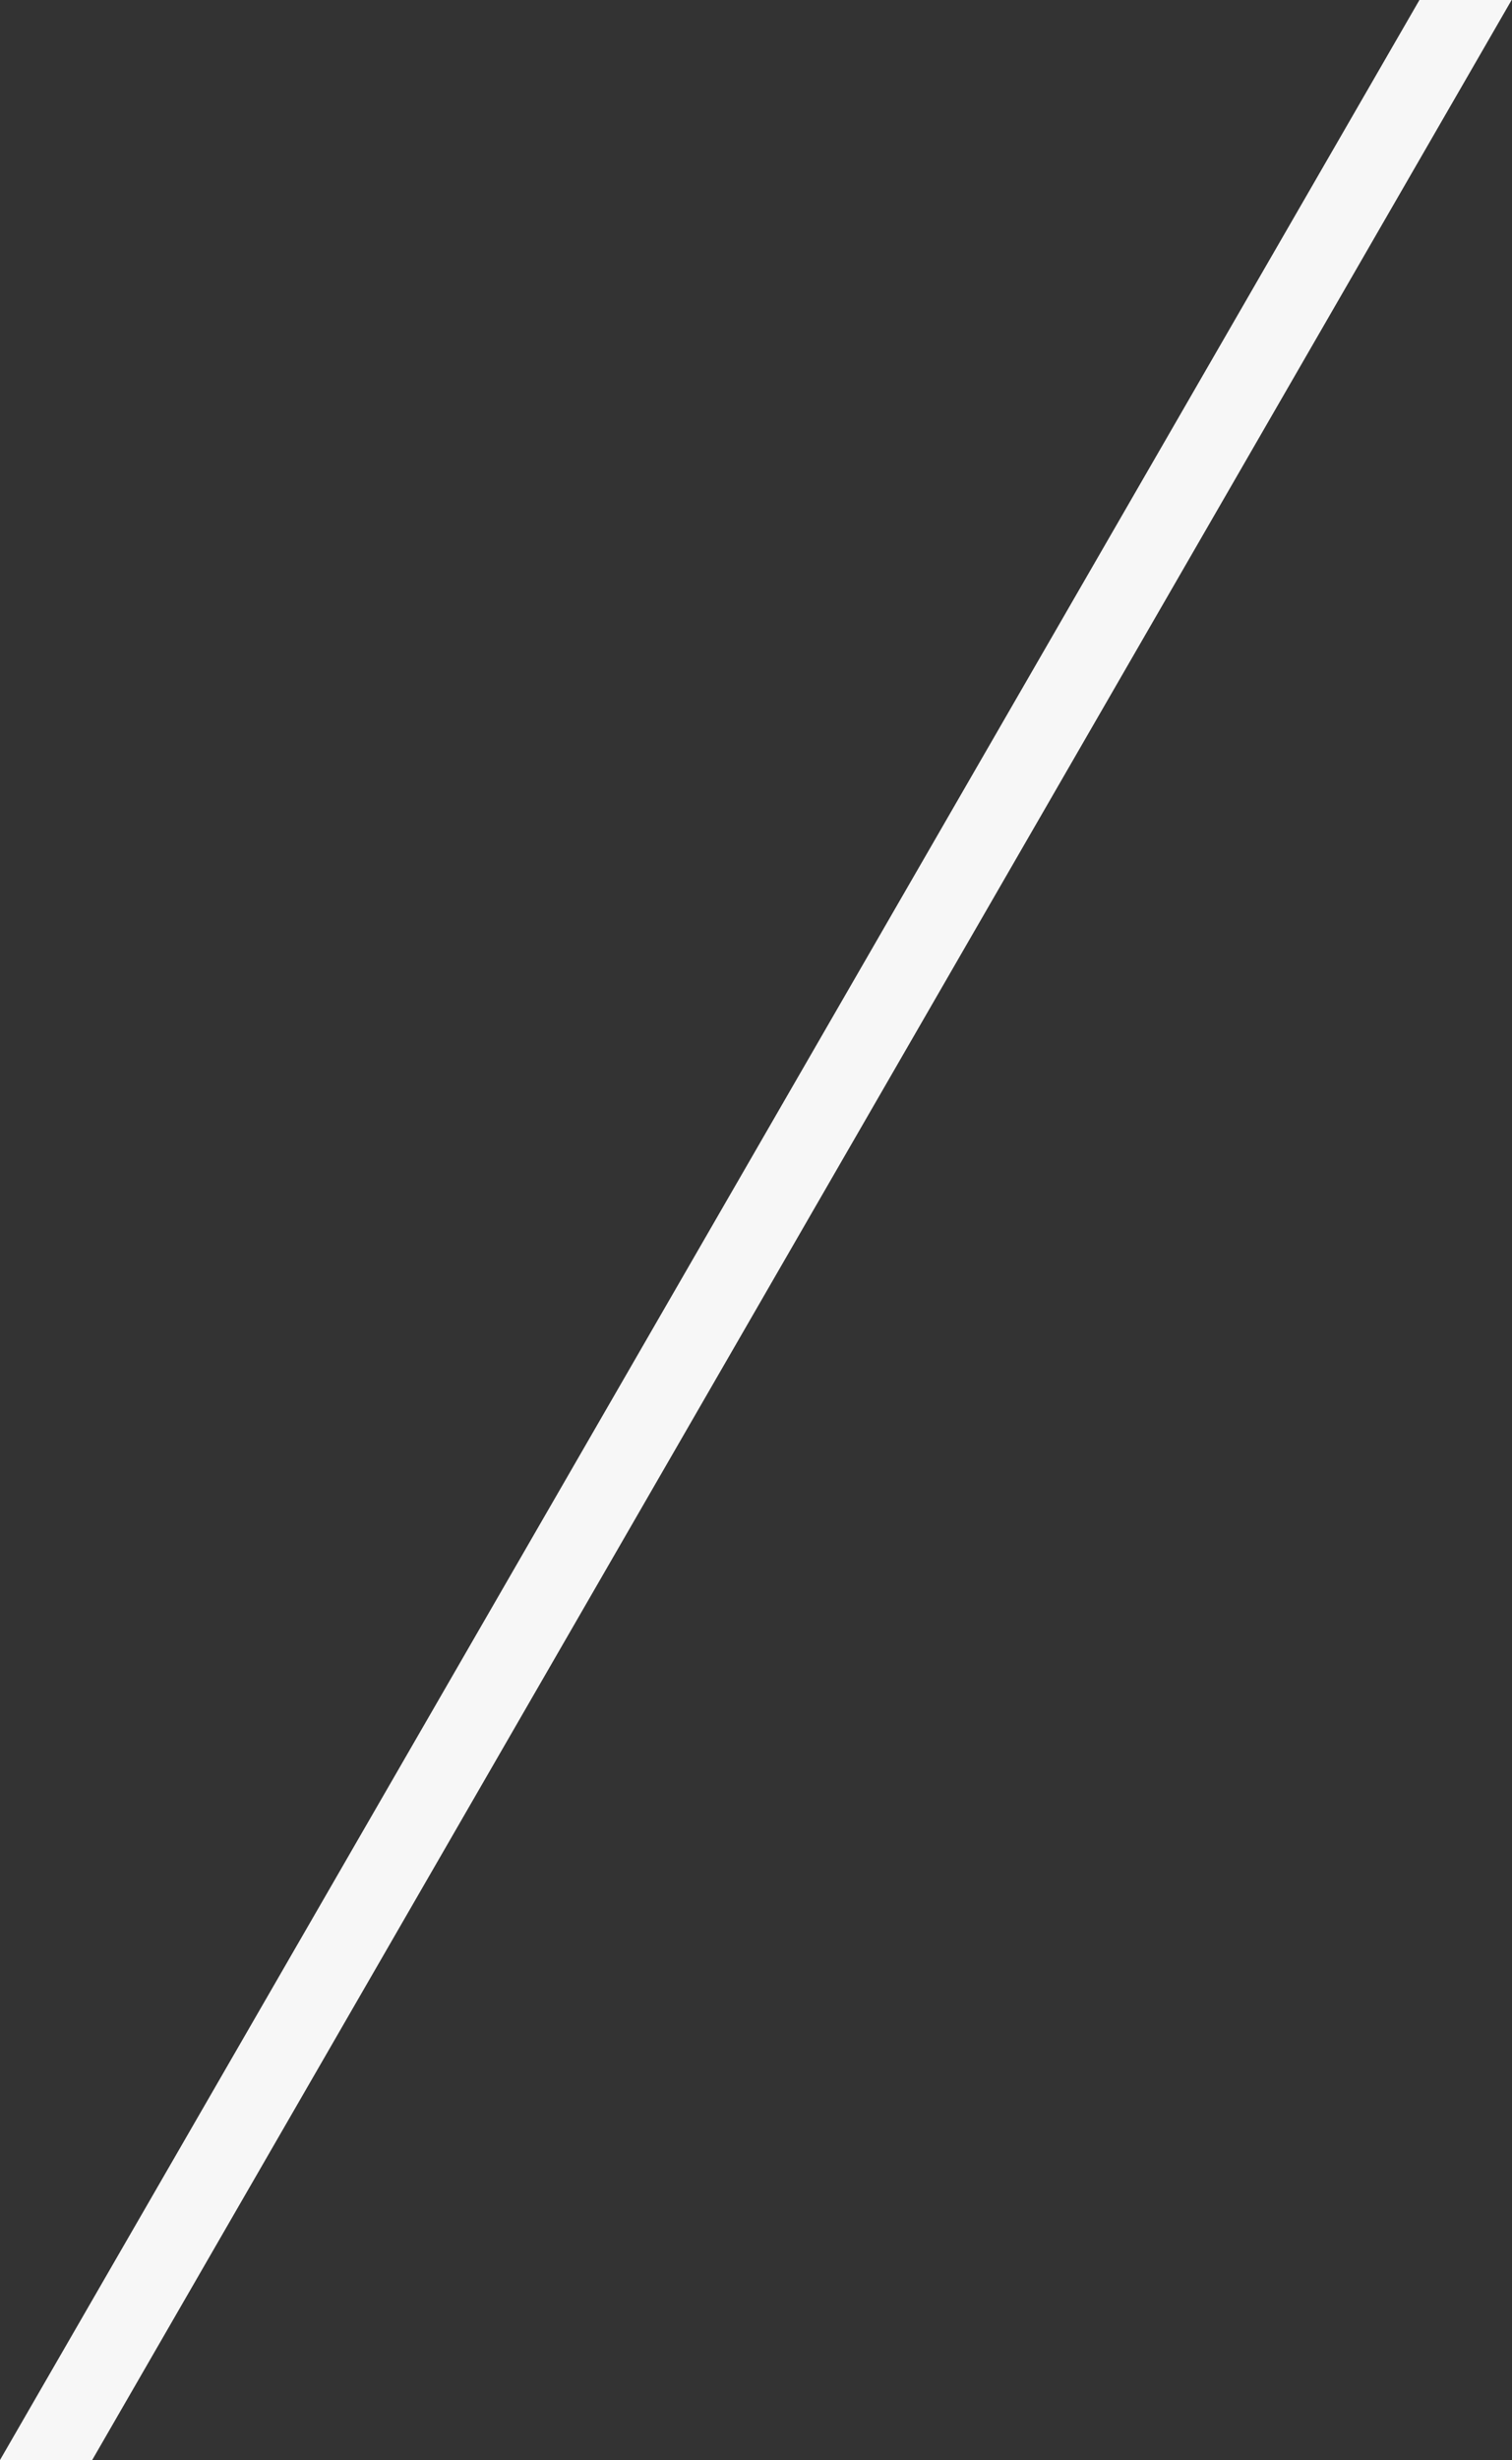 <svg width="123" height="200" viewBox="0 0 123 200" fill="none" xmlns="http://www.w3.org/2000/svg">
<rect x="0" y="0" width="123" height="200" fill="#333333" stroke="none"/>
<g clip-path="url(#clip0_3785_3964)">
<path fill-rule="evenodd" clip-rule="evenodd" d="M115.47 0L0 200H7.5L122.97 0H115.47Z" fill="#F7F7F7"/>
</g>
<defs>
<clipPath id="clip0_3785_3964">
<rect width="122.97" height="200" fill="white"/>
</clipPath>
</defs>
</svg>
